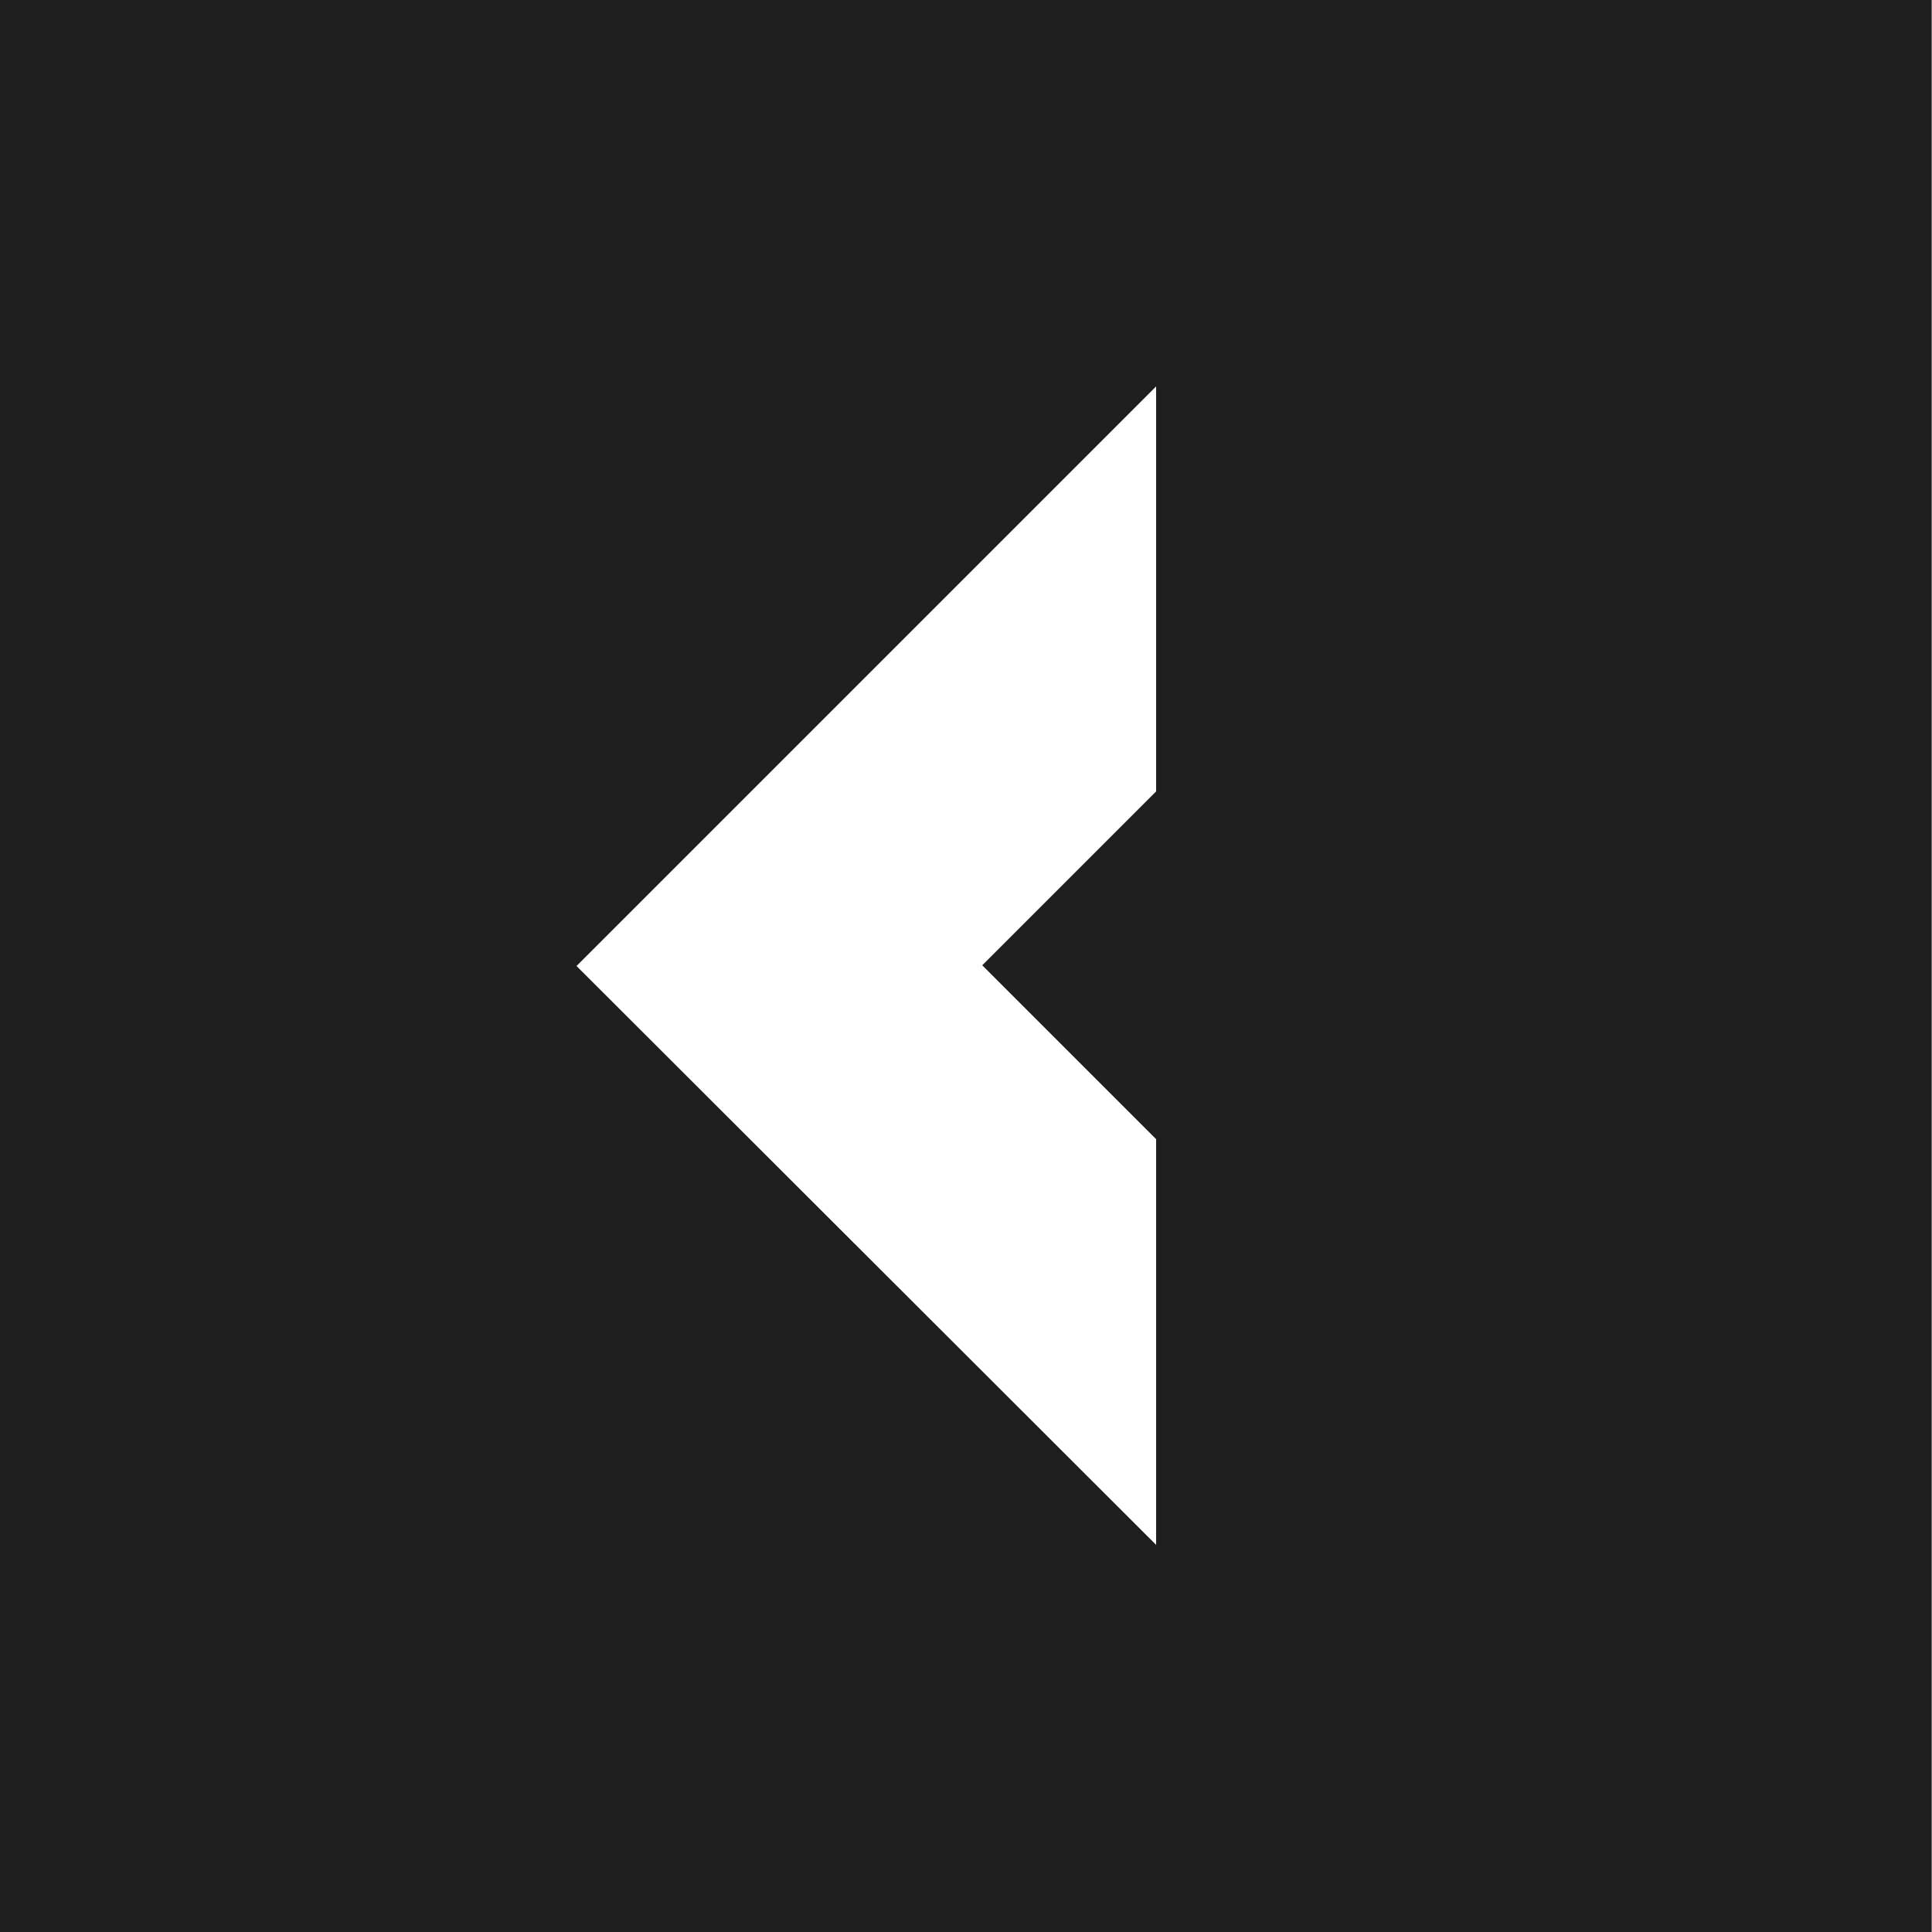 <?xml version="1.0" encoding="UTF-8"?> <svg xmlns="http://www.w3.org/2000/svg" width="27" height="27" viewBox="0 0 27 27" fill="none"><path d="M26.996 27H-0.004V0H26.996V27ZM8.057 13.5L16.157 21.59V15.92L13.727 13.49L16.157 11.06V5.4L8.057 13.5Z" fill="#1E1E1E"></path></svg> 